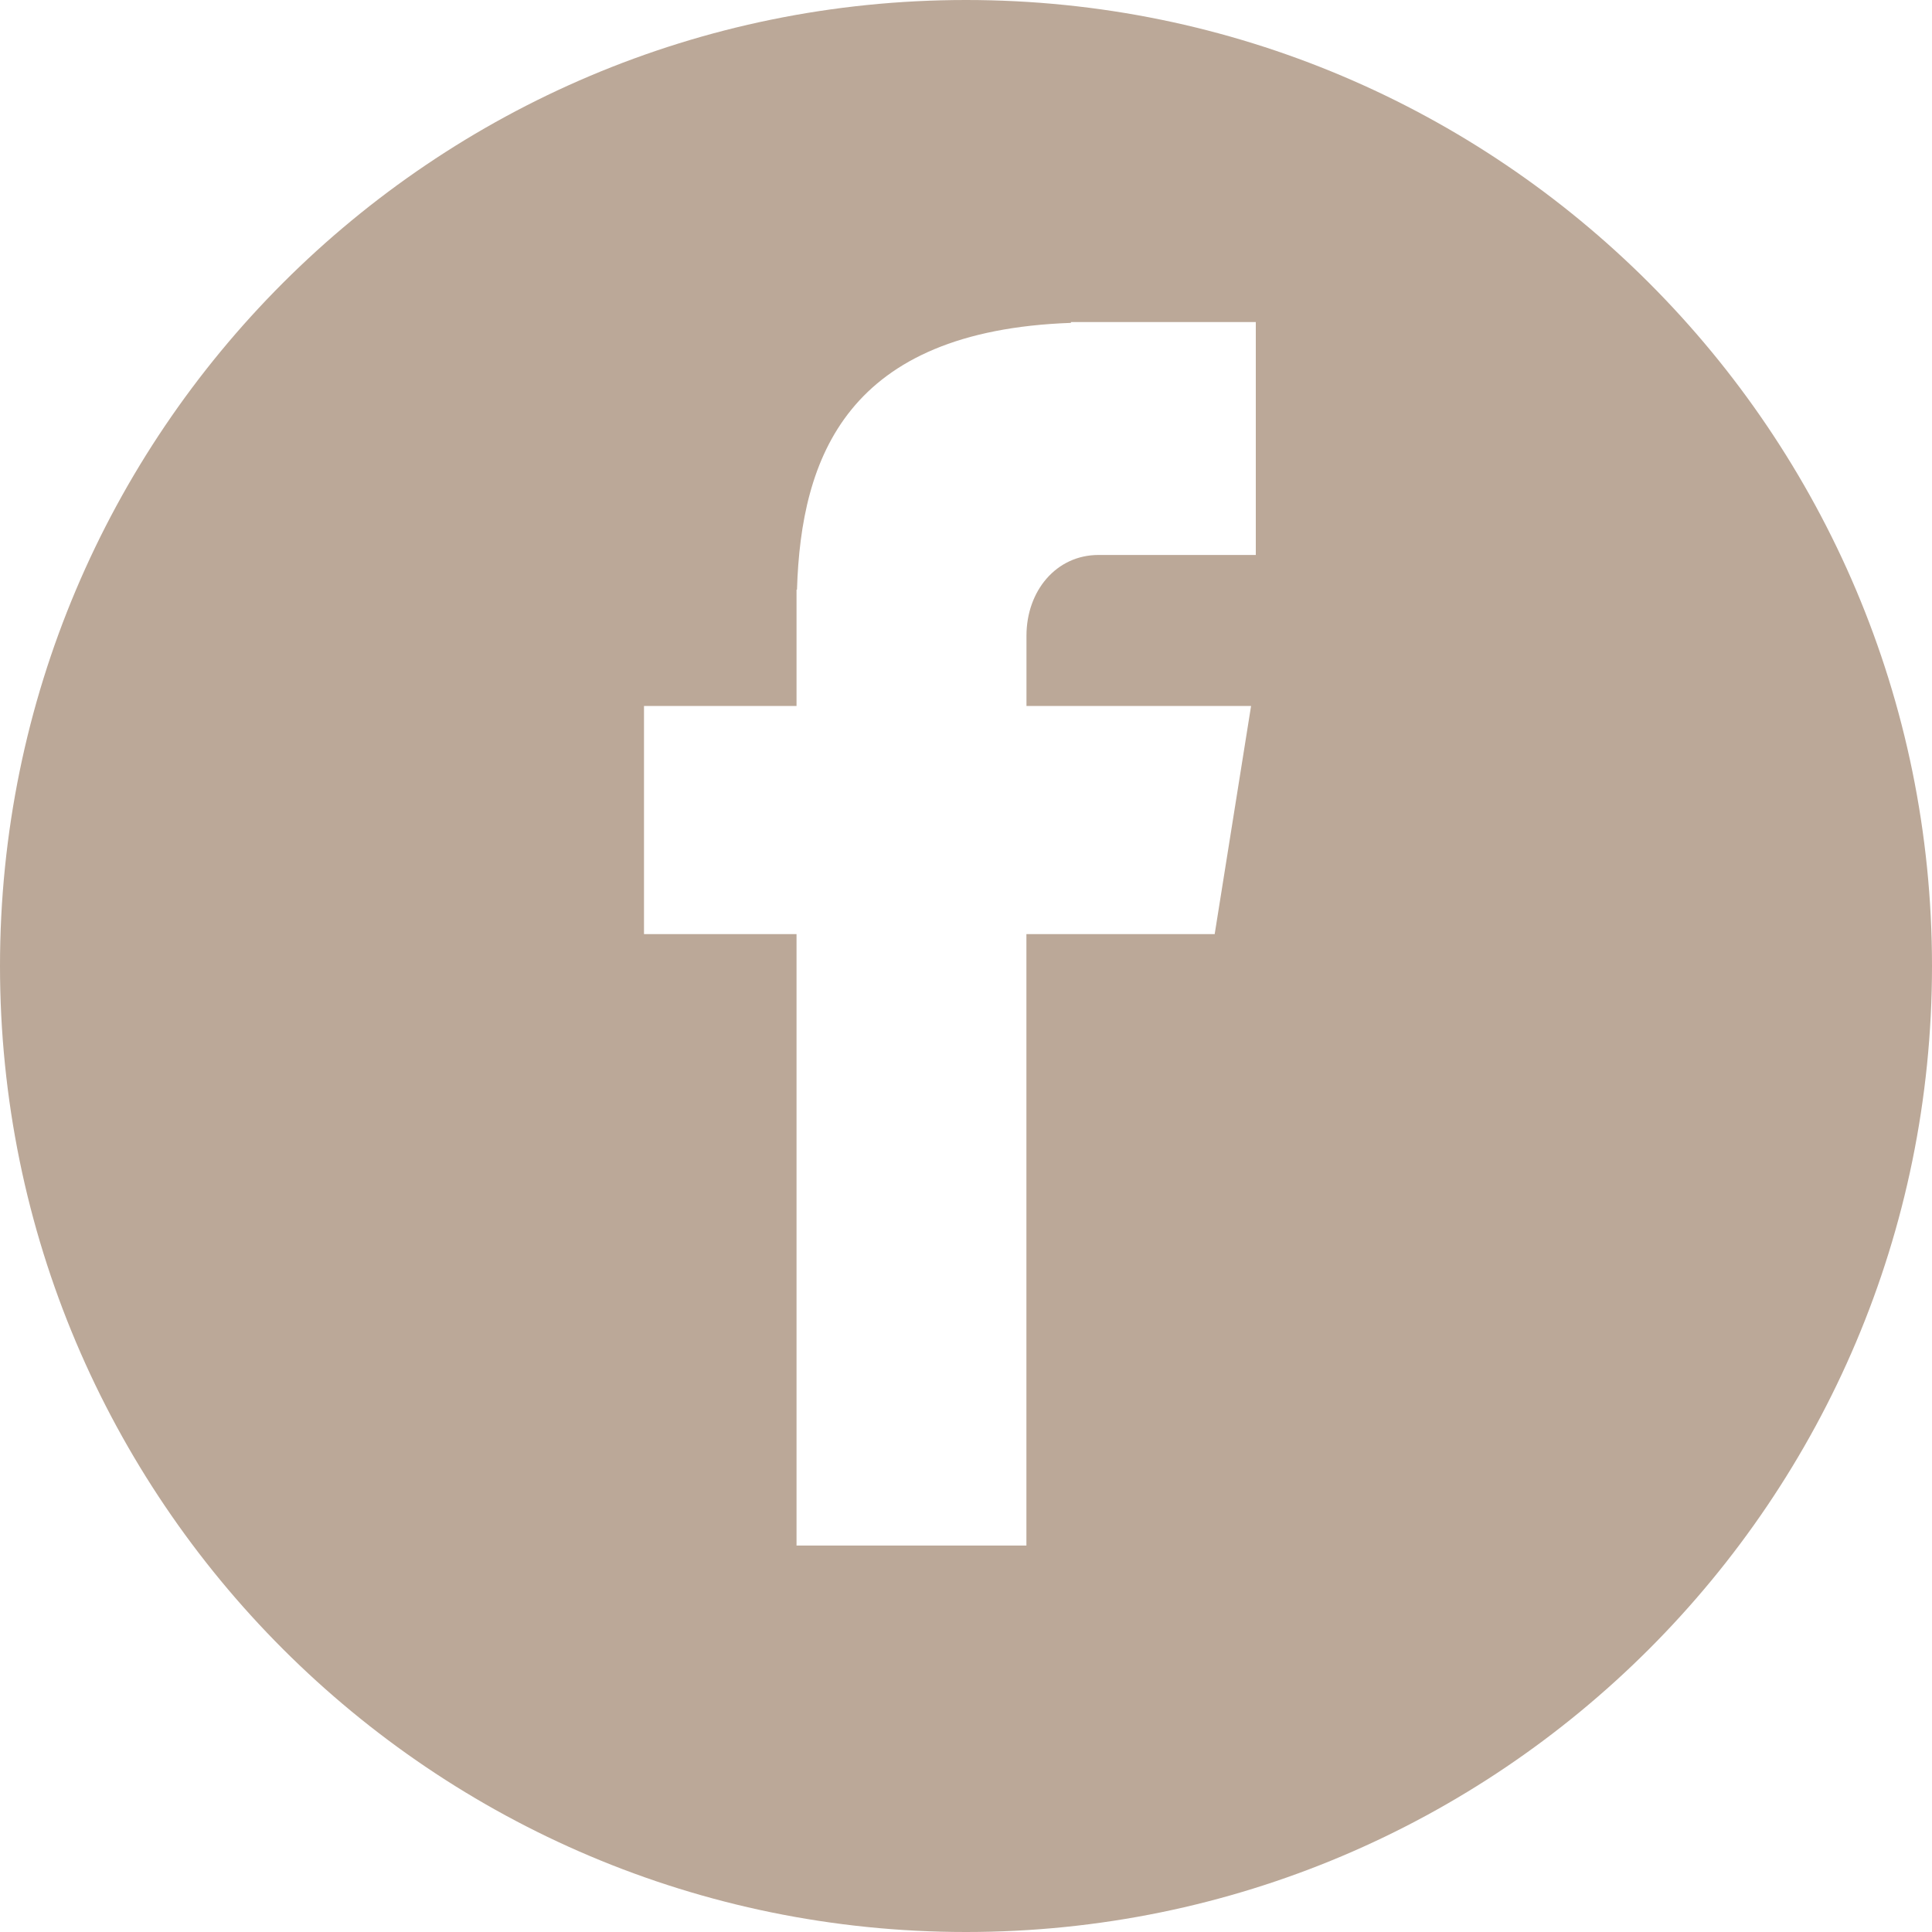 <svg 
 xmlns="http://www.w3.org/2000/svg"
 xmlns:xlink="http://www.w3.org/1999/xlink"
 width="60px" height="60px">
<path fill-rule="evenodd"  fill="rgb(187, 168, 152)"
 d="M30.000,60.000 C13.432,60.000 0.000,46.569 0.000,30.000 C0.000,13.431 13.432,-0.000 30.000,-0.000 C46.569,-0.000 60.000,13.431 60.000,30.000 C60.000,46.569 46.569,60.000 30.000,60.000 ZM39.000,10.001 L33.259,10.001 L33.259,10.027 C26.302,10.274 24.877,14.195 24.751,18.313 L24.737,18.313 L24.737,21.925 L20.000,21.925 L20.000,29.010 L24.737,29.010 L24.737,47.999 L31.876,47.999 L31.876,29.010 L37.723,29.010 L38.853,21.925 L31.878,21.925 L31.878,19.743 C31.878,18.351 32.801,17.235 34.116,17.235 L39.000,17.235 L39.000,10.001 Z"/>
</svg>
